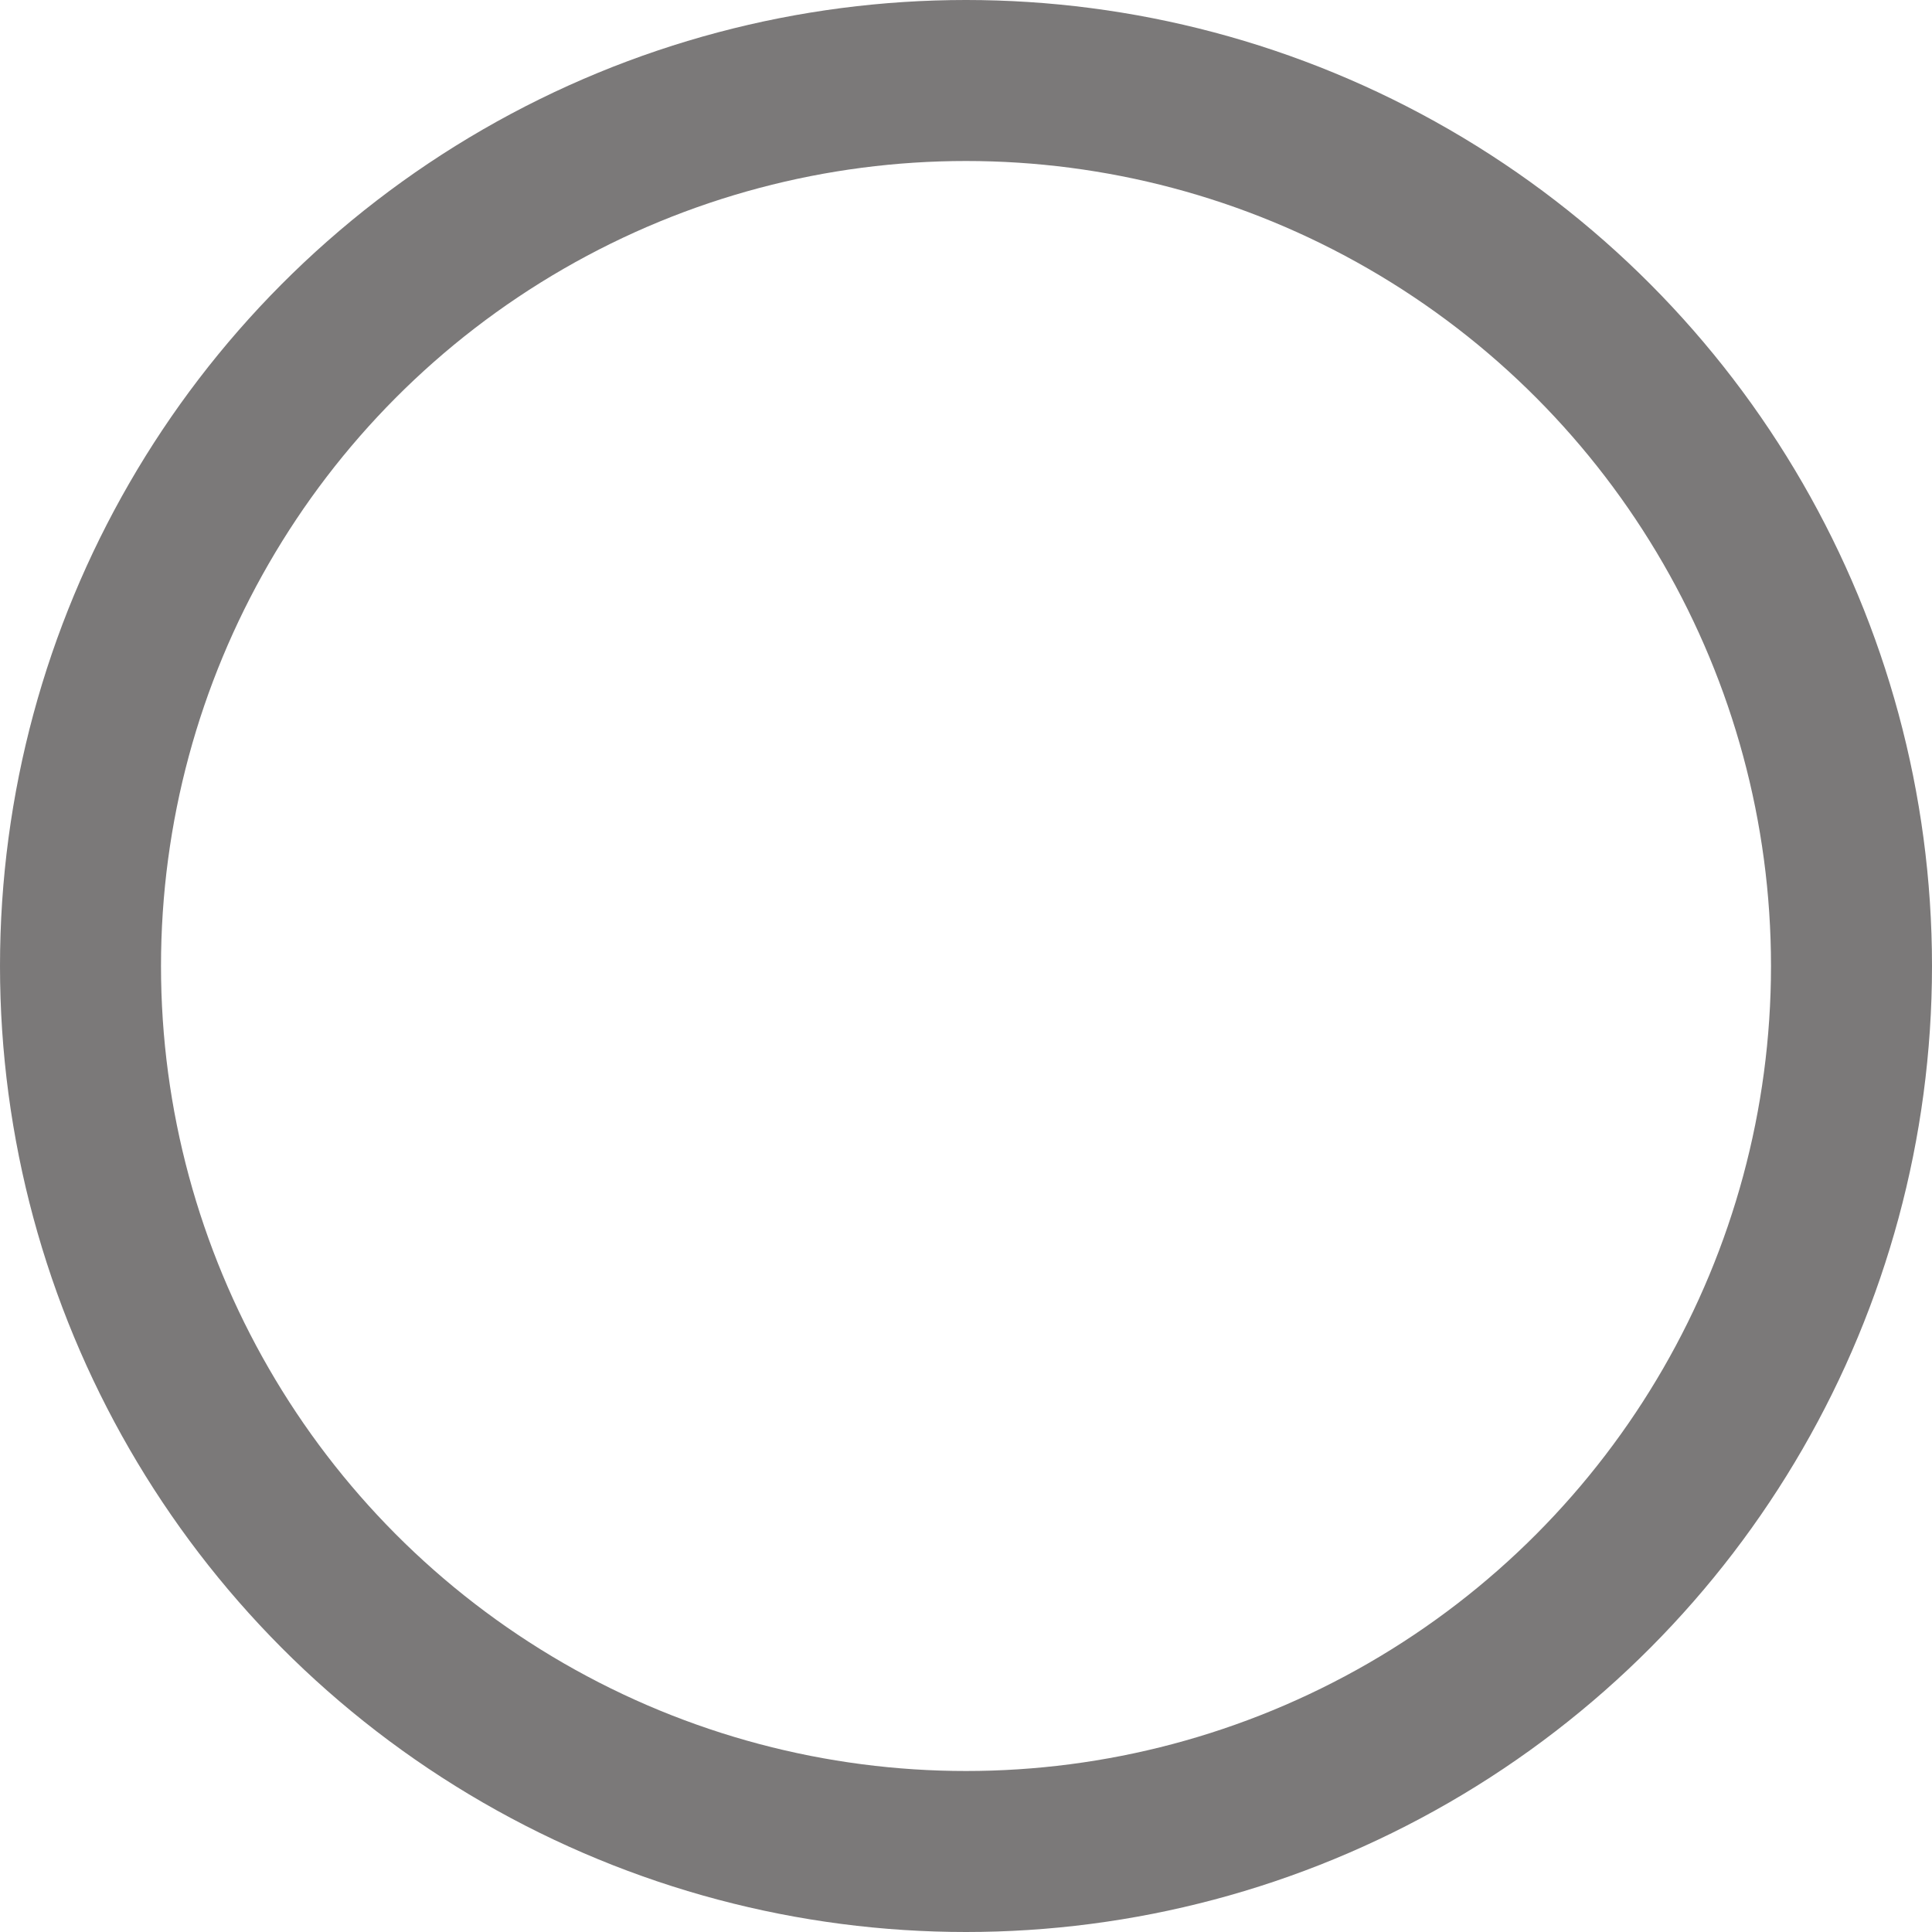 <?xml version="1.0" encoding="UTF-8"?>
<svg width="12px" height="12px" viewBox="0 0 12 12" version="1.1" xmlns="http://www.w3.org/2000/svg" xmlns:xlink="http://www.w3.org/1999/xlink">
    <!-- Generator: sketchtool 63.1 (101010) - https://sketch.com -->
    <title>A1CCDF39-31E1-4C72-9D46-077D3F2BB175</title>
    <desc>Created with sketchtool.</desc>
    <g id="Page-1" stroke="none" stroke-width="1" fill="none" fill-rule="evenodd" opacity="0.6">
        <g id="5f_Product-Registration-" transform="translate(-1250, -107)" stroke="#231F20">
            <g id="Rectangle" transform="translate(1235, 53)">
                <g id="Checked" transform="translate(15, 54)">
                    <g id="Group-7-Copy">
                        <circle id="Oval" cx="6" cy="6" r="5.5"></circle>
                    </g>
                </g>
            </g>
        </g>
    </g>
</svg>